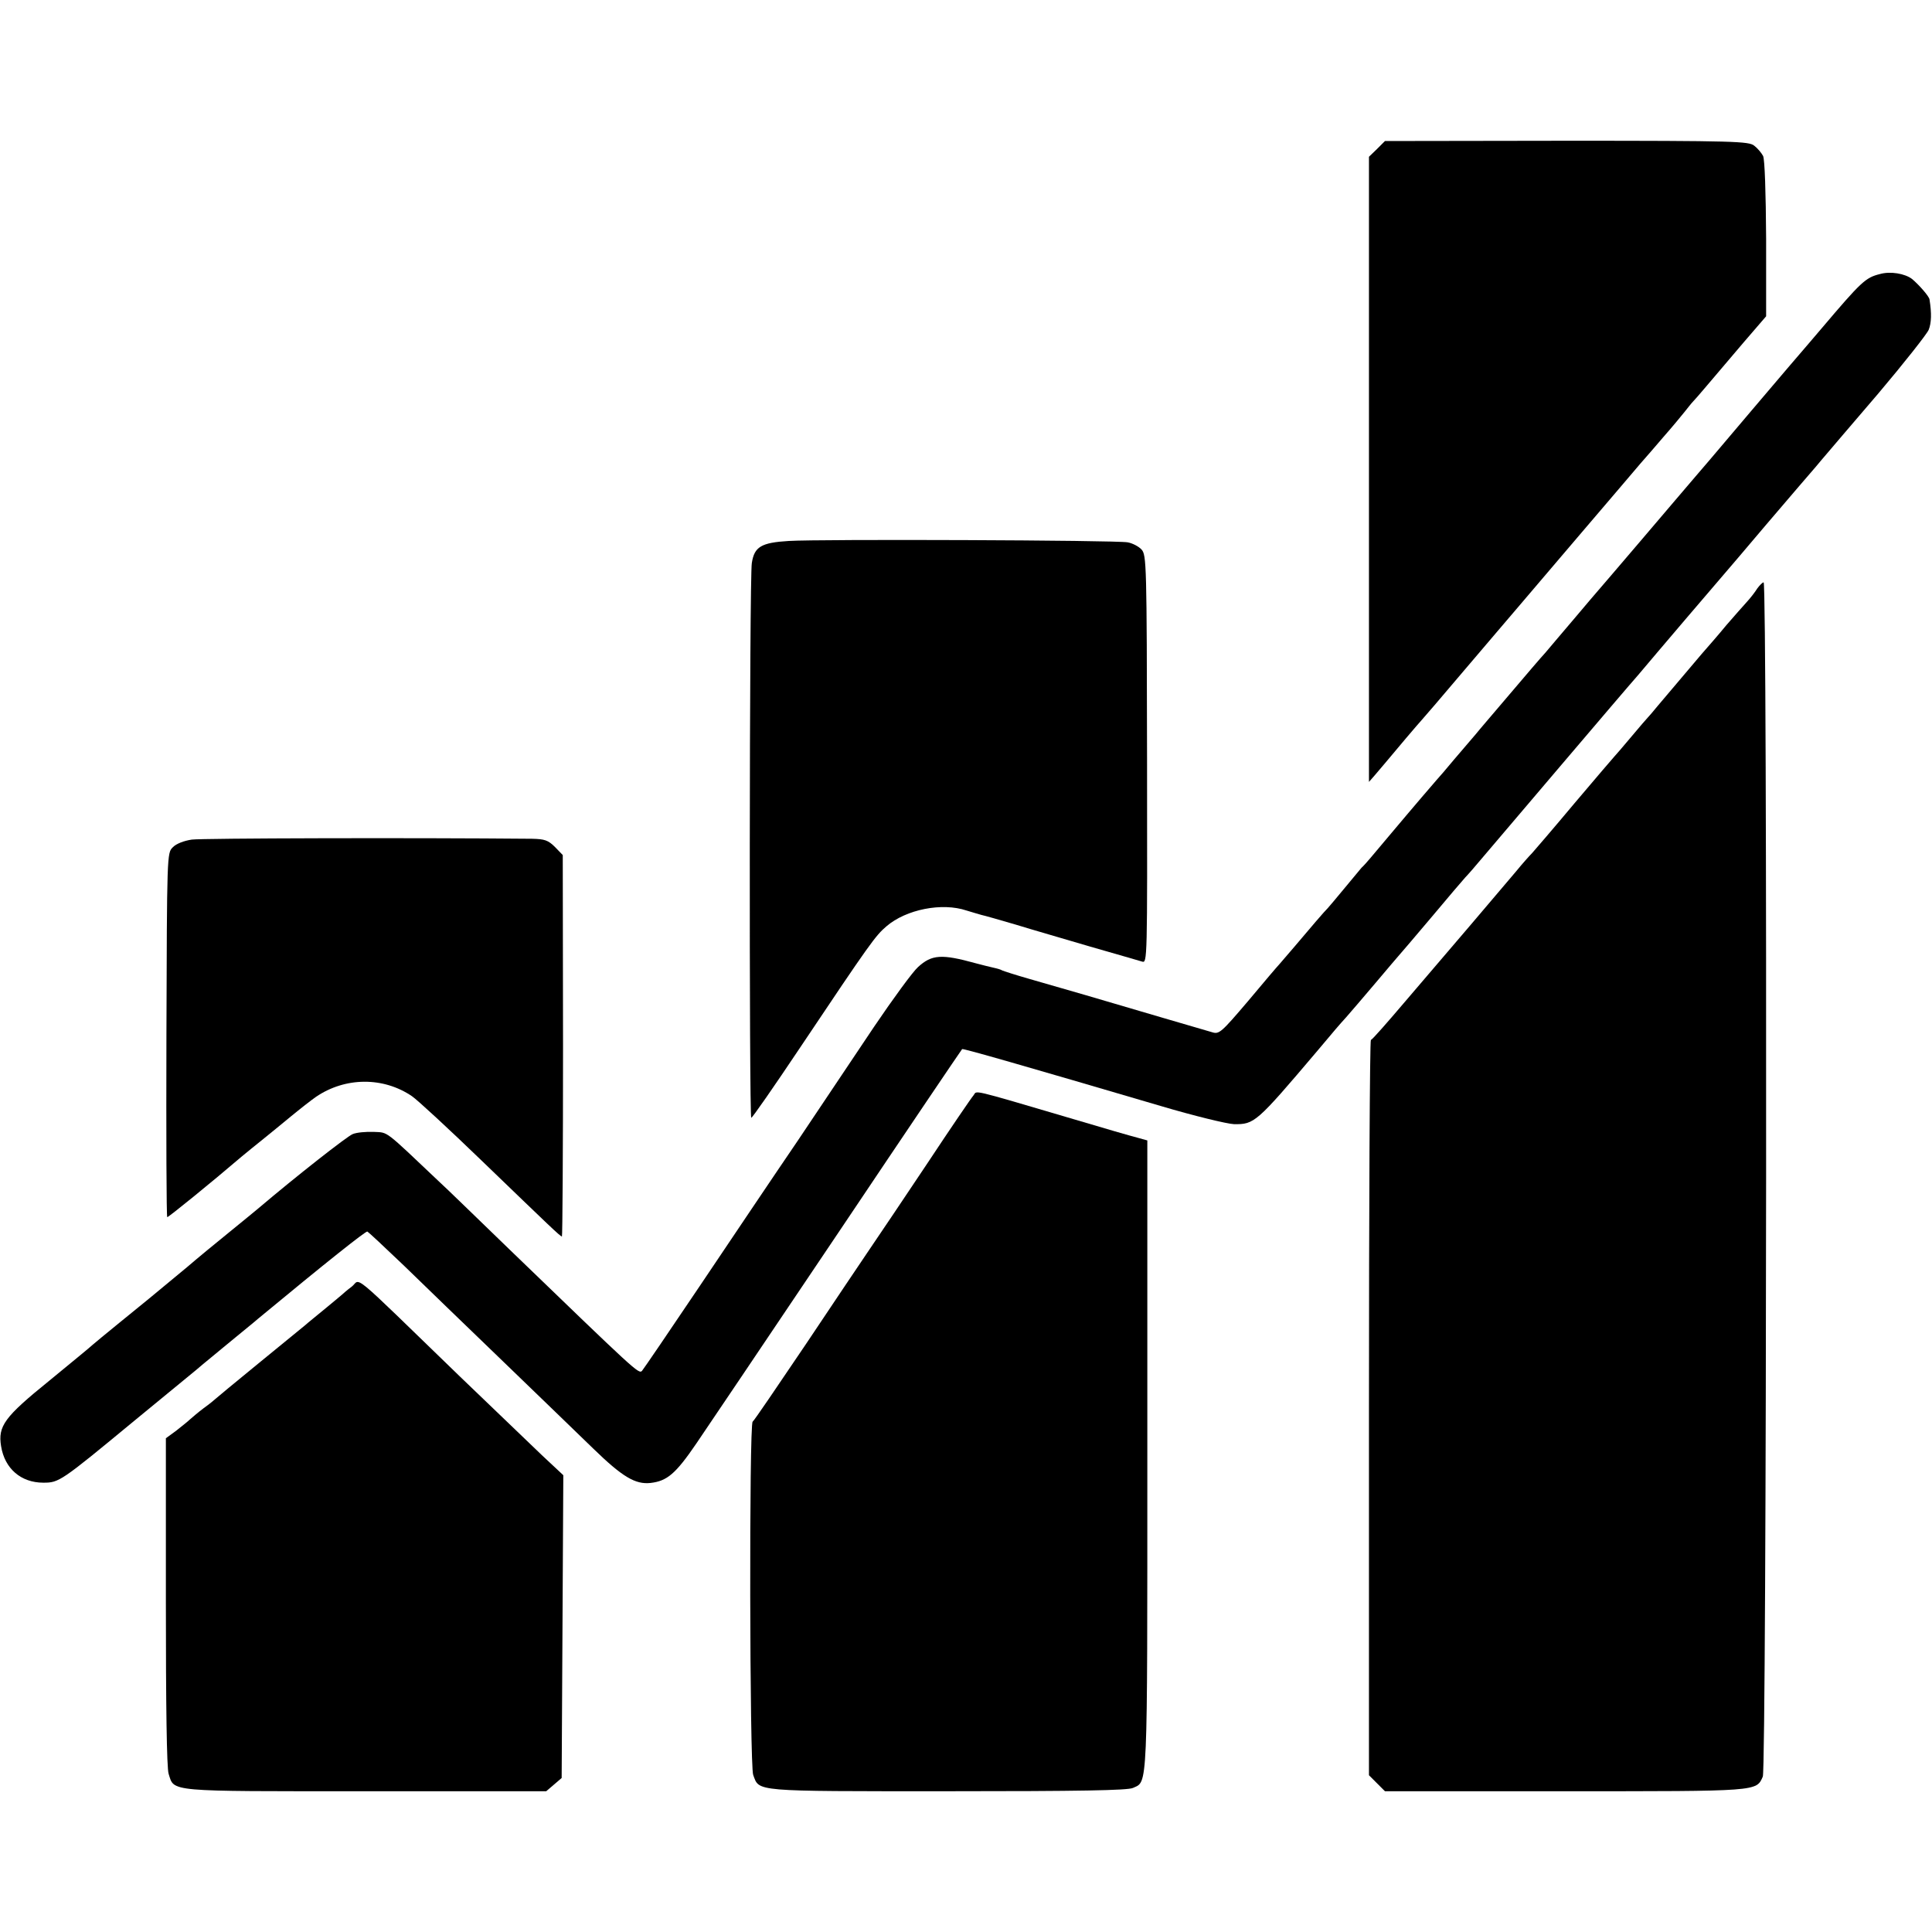 <?xml version="1.0" standalone="no"?>
<!DOCTYPE svg PUBLIC "-//W3C//DTD SVG 20010904//EN"
 "http://www.w3.org/TR/2001/REC-SVG-20010904/DTD/svg10.dtd">
<svg version="1.0" xmlns="http://www.w3.org/2000/svg"
 width="700pt" height="700pt" viewBox="0 0 700 700"
 preserveAspectRatio="xMidYMid meet">
<g transform="translate(0,700) scale(0.1,-0.1)"
fill="#000000" stroke="none">
<path d="M4989 6460 l-29 -28 0 -1133 0 -1132 21 24 c24 28 45 53 113 134 28
33 53 62 56 65 3 3 73 84 154 180 82 96 170 200 196 230 26 30 129 152 230
270 101 118 197 231 214 251 17 19 55 63 84 97 30 34 63 74 75 89 12 15 26 33
32 39 11 11 52 60 183 214 l81 94 0 281 c-1 168 -5 288 -11 300 -6 11 -20 28
-32 37 -19 16 -69 18 -680 18 l-658 -1 -29 -29z"/>
<path d="M6811 6007 c-52 -13 -67 -27 -212 -198 -25 -30 -79 -92 -119 -139
-128 -150 -156 -184 -225 -265 -37 -44 -89 -105 -115 -135 -26 -30 -114 -134
-196 -230 -82 -96 -151 -177 -154 -180 -3 -3 -41 -48 -85 -100 -44 -52 -92
-108 -106 -125 -15 -16 -73 -84 -129 -150 -56 -66 -112 -131 -123 -145 -12
-14 -47 -55 -77 -90 -30 -36 -59 -70 -65 -76 -5 -6 -30 -35 -55 -64 -25 -29
-72 -85 -105 -124 -33 -39 -69 -82 -80 -95 -11 -13 -25 -29 -32 -35 -6 -7 -35
-42 -64 -77 -29 -35 -55 -66 -58 -69 -8 -7 -68 -77 -121 -140 -25 -29 -50 -58
-55 -64 -6 -6 -57 -66 -113 -133 -97 -114 -105 -121 -130 -113 -32 9 -287 84
-457 134 -66 19 -160 46 -208 60 -49 14 -92 28 -96 30 -4 3 -18 7 -32 10 -13
3 -42 10 -64 16 -123 34 -159 32 -209 -14 -19 -17 -90 -114 -159 -216 -68
-102 -193 -288 -278 -415 -86 -126 -245 -363 -354 -525 -109 -162 -203 -300
-209 -307 -12 -12 -22 -2 -480 440 -121 117 -233 226 -251 242 -206 195 -187
181 -241 184 -28 1 -62 -2 -76 -8 -19 -7 -204 -152 -343 -270 -11 -9 -58 -48
-105 -86 -47 -38 -115 -94 -151 -125 -125 -104 -163 -135 -247 -203 -47 -38
-90 -74 -97 -80 -7 -7 -78 -65 -157 -130 -162 -131 -186 -164 -174 -237 13
-81 72 -132 153 -132 57 0 63 4 328 223 110 90 211 173 224 184 13 11 40 34
60 50 20 17 61 50 91 75 30 25 64 52 75 62 244 202 390 318 396 316 4 -2 63
-57 132 -123 68 -66 229 -222 358 -346 129 -124 277 -268 329 -318 105 -102
152 -130 207 -124 60 7 91 33 166 143 39 58 112 166 162 240 50 74 212 315
360 535 248 370 434 645 441 654 3 3 226 -61 719 -206 121 -36 241 -65 266
-66 74 -1 81 5 299 262 73 87 80 95 108 126 15 17 63 73 107 125 44 52 82 97
85 100 3 3 55 64 115 135 60 72 116 137 124 146 9 9 36 40 61 70 25 29 153
180 284 334 131 154 258 303 282 330 23 28 102 120 174 205 194 226 211 247
290 340 99 116 154 180 180 210 11 14 29 34 38 45 9 11 94 110 188 220 93 110
175 214 182 230 10 25 11 60 3 110 -1 11 -38 53 -63 74 -26 20 -79 29 -117 18z"/>
<path d="M2858 5040 c-100 -6 -125 -21 -134 -80 -9 -52 -10 -2010 -2 -2010 4
0 83 114 176 253 255 381 274 407 314 441 71 61 201 87 290 57 19 -6 44 -13
54 -16 10 -2 66 -18 124 -35 58 -18 180 -53 271 -80 92 -26 176 -51 187 -54
19 -6 19 0 18 733 -1 709 -2 740 -20 760 -10 11 -33 23 -50 26 -41 8 -1115 12
-1228 5z"/>
<path d="M6367 4868 c-8 -13 -25 -35 -38 -49 -13 -14 -46 -52 -74 -84 -27 -33
-68 -80 -90 -105 -41 -48 -106 -125 -160 -189 -16 -20 -32 -38 -35 -41 -3 -3
-30 -34 -60 -70 -30 -36 -57 -67 -60 -70 -3 -3 -68 -79 -145 -170 -76 -91
-146 -172 -154 -181 -9 -9 -35 -38 -57 -65 -52 -62 -254 -299 -404 -474 -63
-74 -118 -137 -123 -138 -4 -2 -7 -602 -7 -1334 l0 -1330 29 -29 29 -29 652 0
c704 0 693 -1 717 53 14 29 17 4327 3 4327 -4 0 -14 -10 -23 -22z"/>
<path d="M695 3958 c-28 -4 -57 -15 -69 -28 -21 -20 -21 -26 -23 -680 -1 -363
0 -660 3 -660 5 0 158 124 269 219 17 14 51 42 75 61 24 19 71 58 104 85 34
28 75 60 91 71 106 72 244 73 348 2 19 -13 133 -118 253 -234 248 -239 284
-274 290 -274 2 0 4 311 4 691 l-1 691 -28 29 c-25 25 -38 29 -83 30 -437 4
-1196 2 -1233 -3z"/>
<path d="M3527 3031 c-8 -9 -83 -119 -167 -246 -84 -126 -177 -264 -205 -305
-28 -41 -134 -199 -235 -350 -102 -151 -188 -278 -193 -281 -13 -9 -11 -1247
2 -1280 23 -61 -6 -59 703 -59 480 0 654 3 673 12 54 25 52 -25 52 1205 l0
1141 -36 10 c-20 5 -124 35 -231 67 -387 114 -348 104 -363 86z"/>
<path d="M1274 2338 c-16 -12 -31 -25 -34 -28 -3 -3 -30 -25 -60 -50 -30 -25
-64 -52 -75 -62 -11 -9 -87 -71 -170 -139 -82 -67 -152 -125 -155 -128 -3 -3
-21 -18 -42 -33 -20 -15 -42 -34 -50 -41 -7 -7 -30 -25 -50 -41 l-37 -27 0
-592 c0 -373 3 -604 10 -624 21 -66 -10 -63 713 -63 l655 0 28 24 28 24 3 549
3 548 -78 73 c-43 41 -176 169 -297 285 -412 399 -356 352 -392 325z"/>
</g>
</svg>
